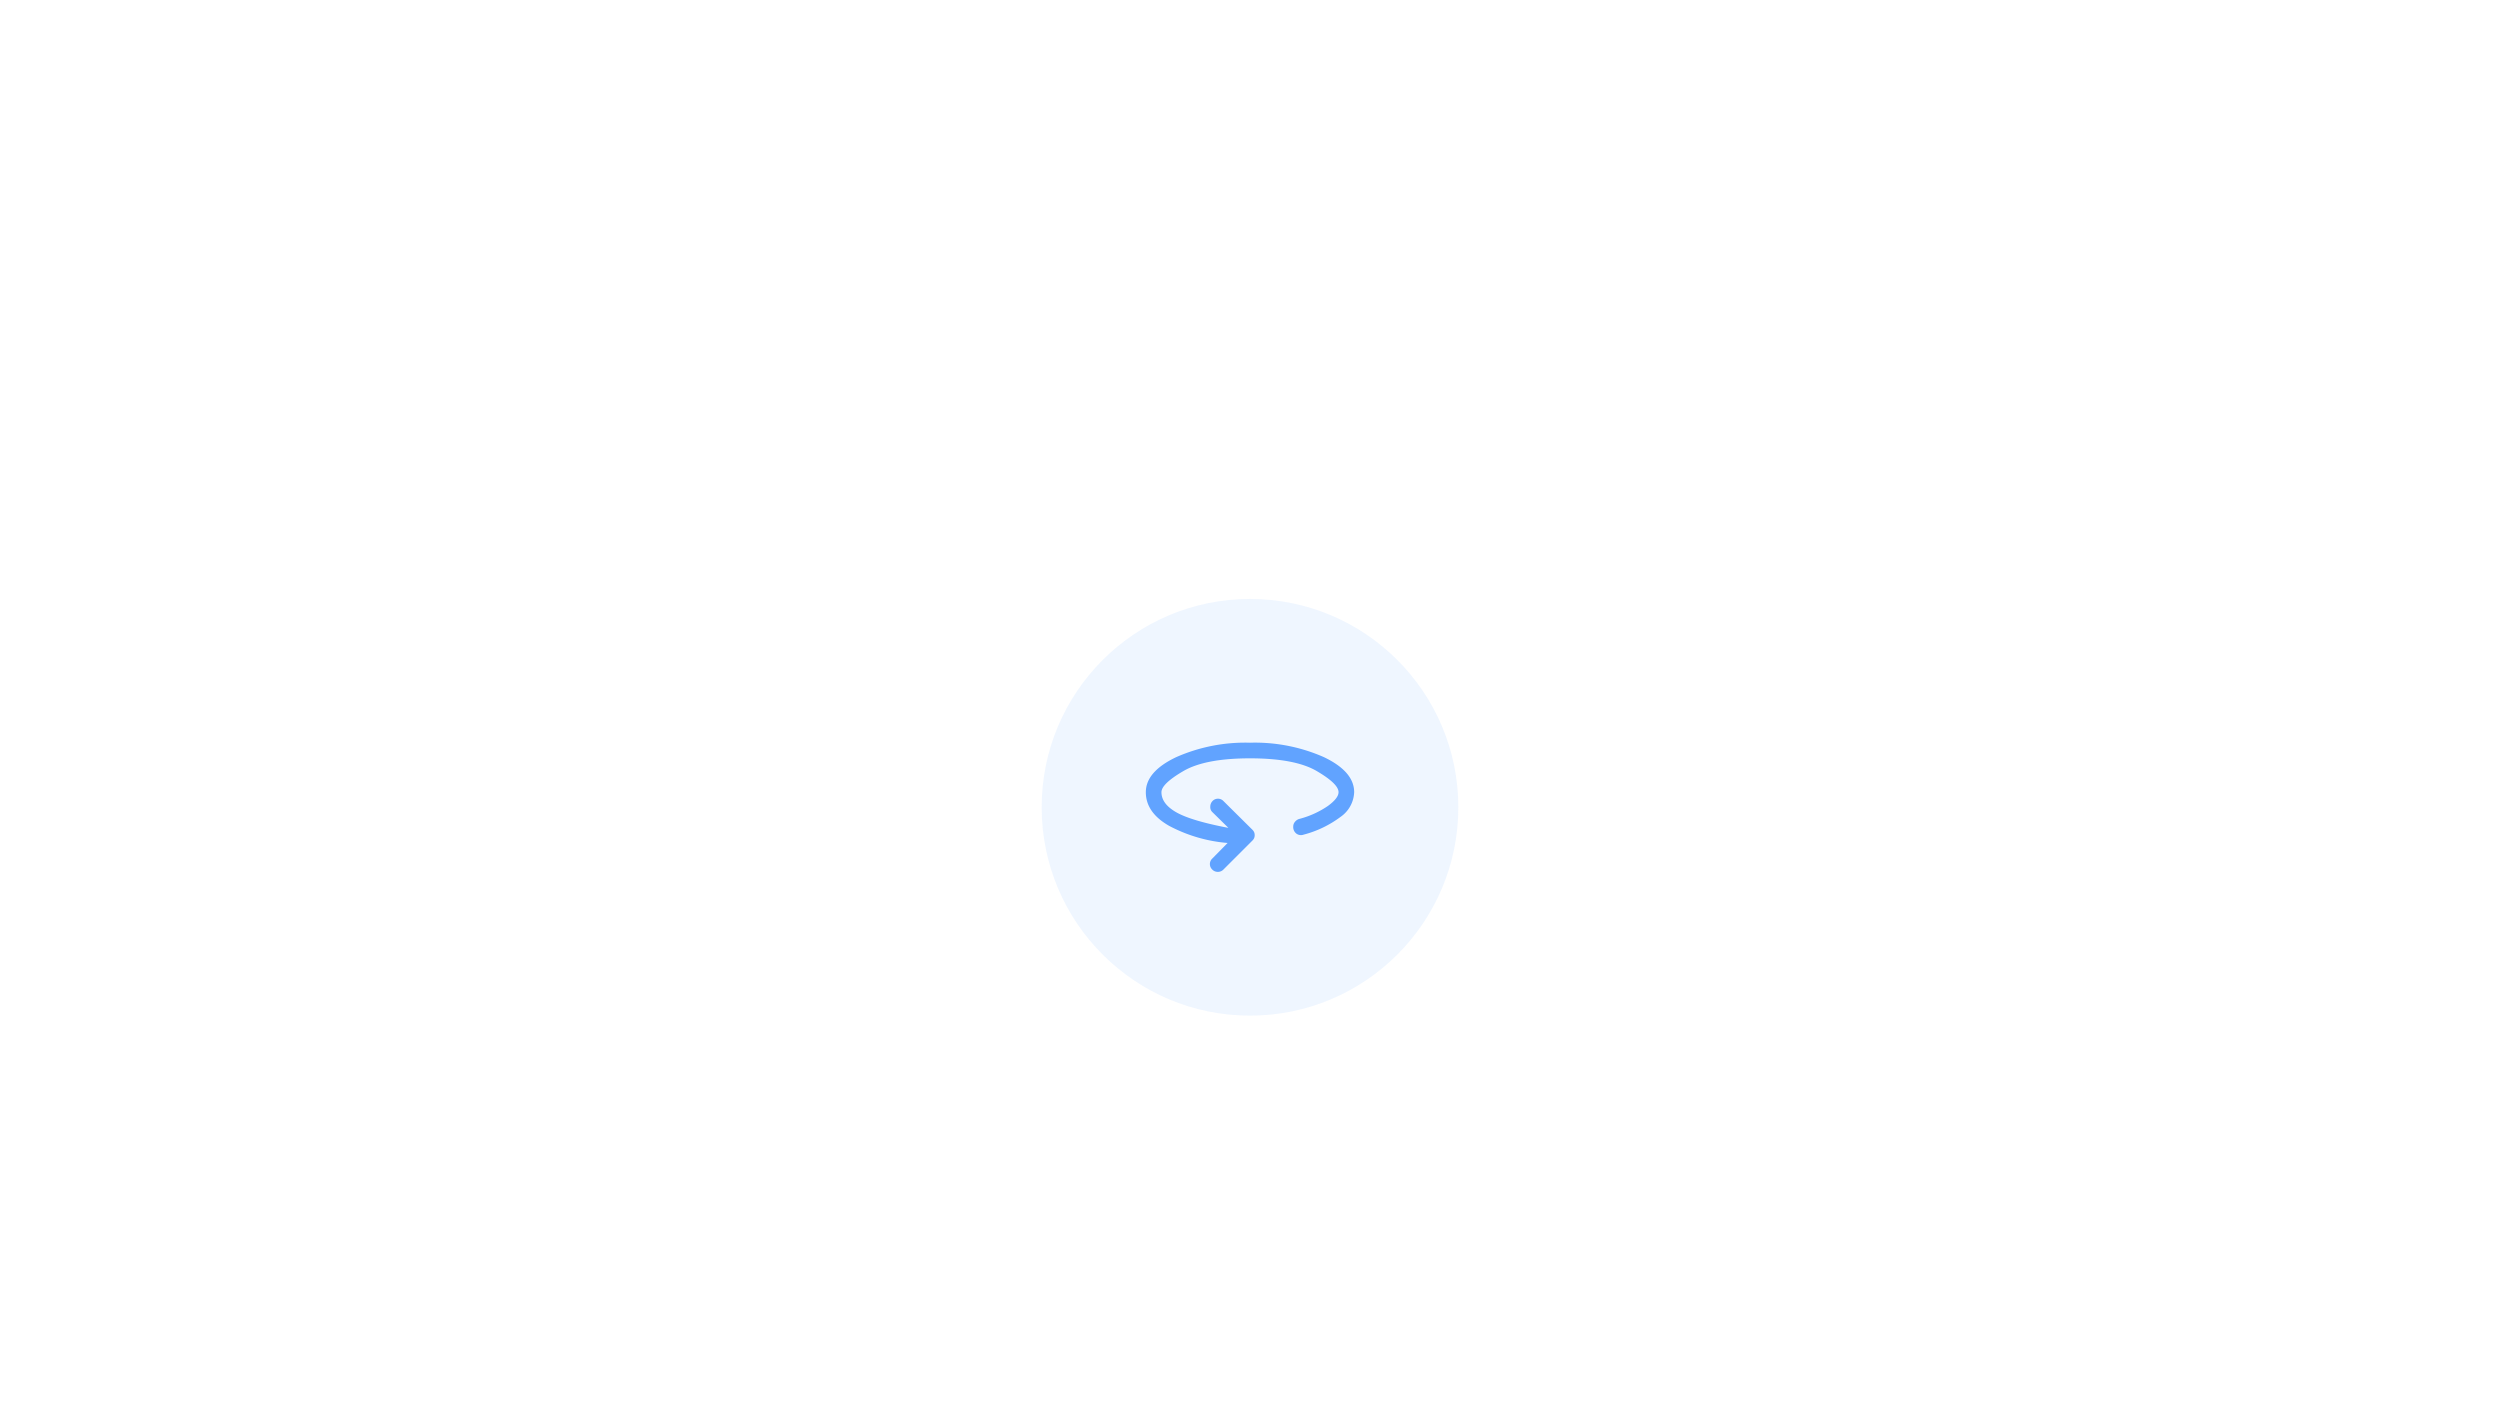 <svg xmlns="http://www.w3.org/2000/svg" xmlns:xlink="http://www.w3.org/1999/xlink" width="480" height="270" viewBox="0 0 480 270">
  <defs>
    <clipPath id="clip-path">
      <rect id="Rectangle_1" data-name="Rectangle 1" width="40" height="40" transform="translate(220 135)" fill="none"/>
    </clipPath>
    <clipPath id="clip-turnaround">
      <rect width="480" height="270"/>
    </clipPath>
  </defs>
  <g id="turnaround" clip-path="url(#clip-turnaround)">
    <circle id="Ellipse_92" data-name="Ellipse 92" cx="40" cy="40" r="40" transform="translate(200 115)" fill="#61a3ff" opacity="0.099"/>
    <g id="Mask_Group_24" data-name="Mask Group 24" clip-path="url(#clip-path)">
      <path id="_360_FILL0_wght400_GRAD0_opsz48" data-name="360_FILL0_wght400_GRAD0_opsz48" d="M16.75-9.45a1.439,1.439,0,0,1-.45-1.05,1.439,1.439,0,0,1,.45-1.05l2.95-3a28.913,28.913,0,0,1-11.25-3.3Q4-20.4,4-24.3q0-3.95,5.825-6.725A32.77,32.77,0,0,1,24-33.8a32.733,32.733,0,0,1,14.2,2.775Q44-28.25,44-24.3a6.038,6.038,0,0,1-2.625,4.75,20.434,20.434,0,0,1-7.075,3.4,1.475,1.475,0,0,1-1.4-.2,1.58,1.58,0,0,1-.6-1.35,1.39,1.39,0,0,1,.325-.9,1.669,1.669,0,0,1,.775-.55,17.606,17.606,0,0,0,5.55-2.5Q41-23.15,41-24.3q0-1.6-4.175-4.05T24-30.8q-8.6,0-12.8,2.45T7-24.3q0,2.25,2.875,3.875T19.85-17.45l-3.05-3a1.3,1.3,0,0,1-.425-1.075A1.538,1.538,0,0,1,16.8-22.6a1.439,1.439,0,0,1,1.05-.45,1.439,1.439,0,0,1,1.05.45l5.55,5.5a1.524,1.524,0,0,1,.35.5,1.468,1.468,0,0,1,.1.55,1.468,1.468,0,0,1-.1.55,1.524,1.524,0,0,1-.35.5L18.9-9.45A1.467,1.467,0,0,1,17.825-9,1.467,1.467,0,0,1,16.75-9.45Z" transform="translate(216 176.4)" fill="#61a3ff"/>
    </g>
  </g>
</svg>
